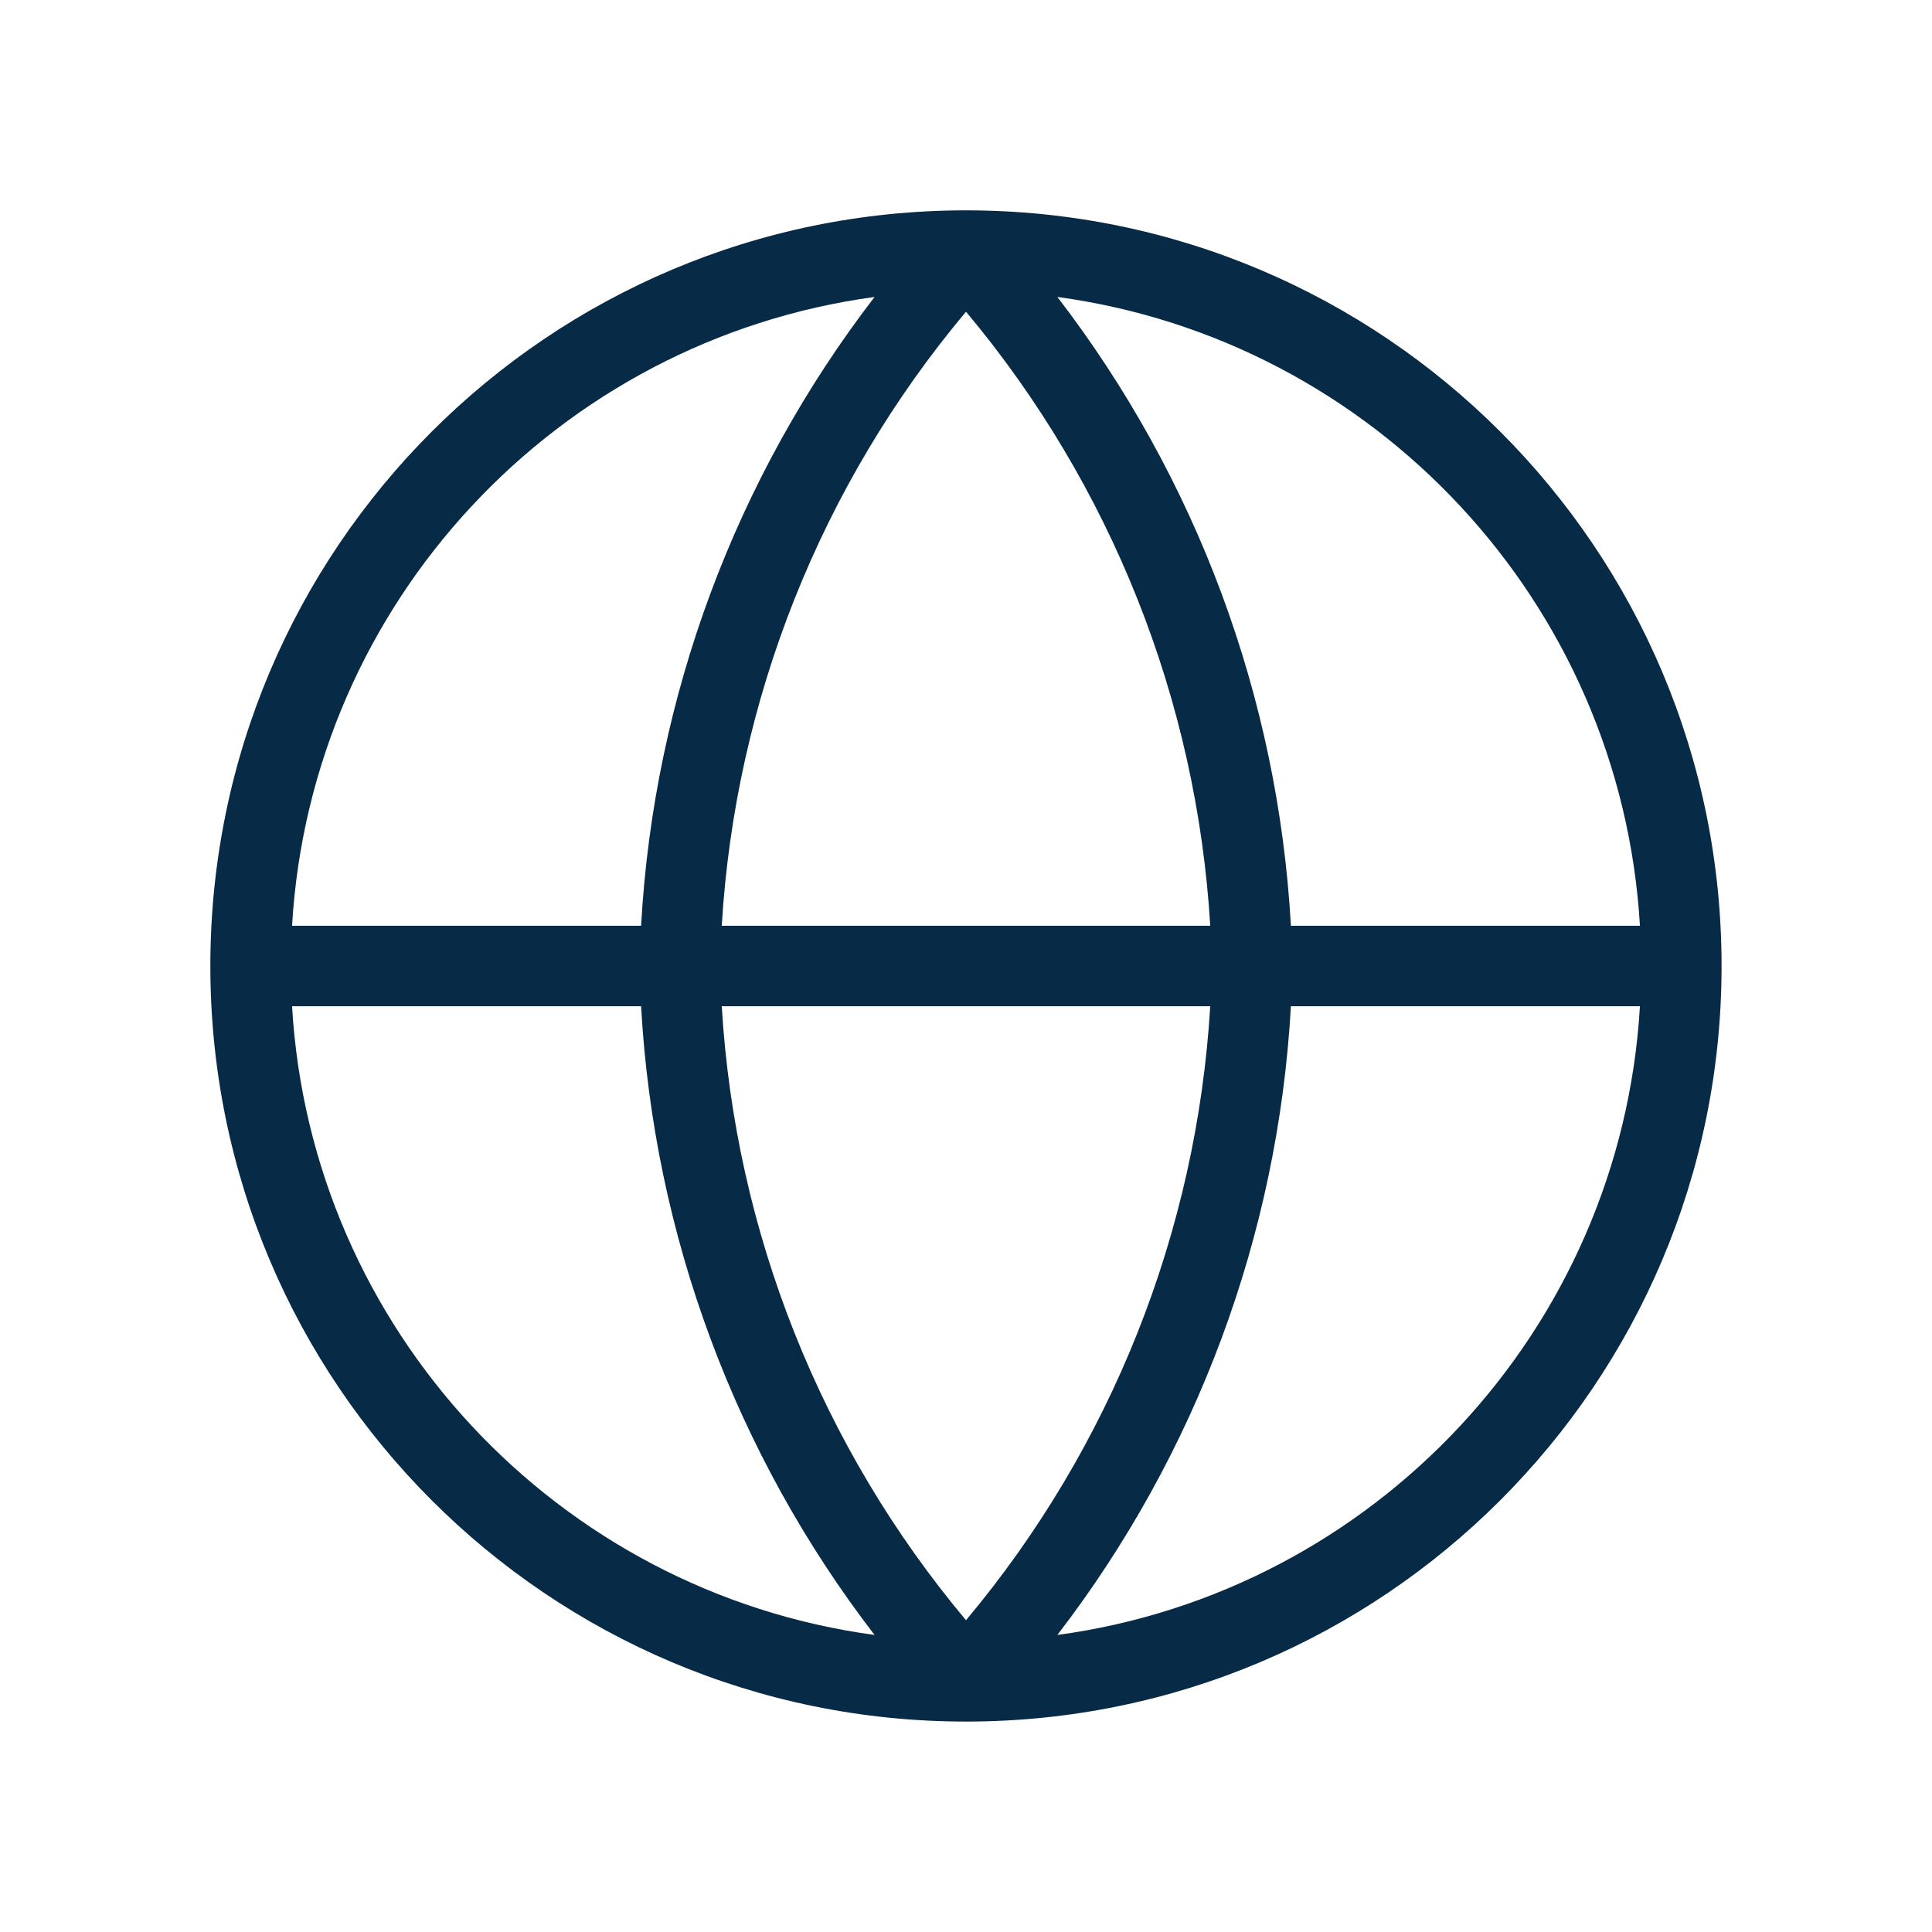 <svg width="24" height="24" viewBox="0 0 24 24" fill="none" xmlns="http://www.w3.org/2000/svg">
<path fill-rule="evenodd" clip-rule="evenodd" d="M3.628 11.5H7.964C8.122 8.658 9.136 5.937 10.864 3.689C6.932 4.222 3.864 7.48 3.628 11.5ZM12 3.872C10.197 6.023 9.133 8.698 8.966 11.5H15.034C14.866 8.698 13.802 6.023 12 3.872ZM15.034 12.5C14.866 15.302 13.802 17.976 12 20.127C10.197 17.976 9.133 15.302 8.966 12.5H15.034ZM7.964 12.5H3.628C3.864 16.519 6.932 19.778 10.864 20.31C9.136 18.063 8.122 15.341 7.964 12.5ZM13.135 20.31C14.863 18.063 15.877 15.341 16.036 12.5H20.372C20.135 16.519 17.068 19.778 13.135 20.31ZM20.372 11.5H16.036C15.877 8.658 14.863 5.937 13.135 3.689C17.068 4.222 20.135 7.48 20.372 11.5ZM2.613 12C2.613 6.816 6.816 2.613 12 2.613C17.184 2.613 21.386 6.816 21.386 12C21.386 17.184 17.184 21.386 12 21.386C6.816 21.386 2.613 17.184 2.613 12Z" fill="#072B46"/>
</svg>
